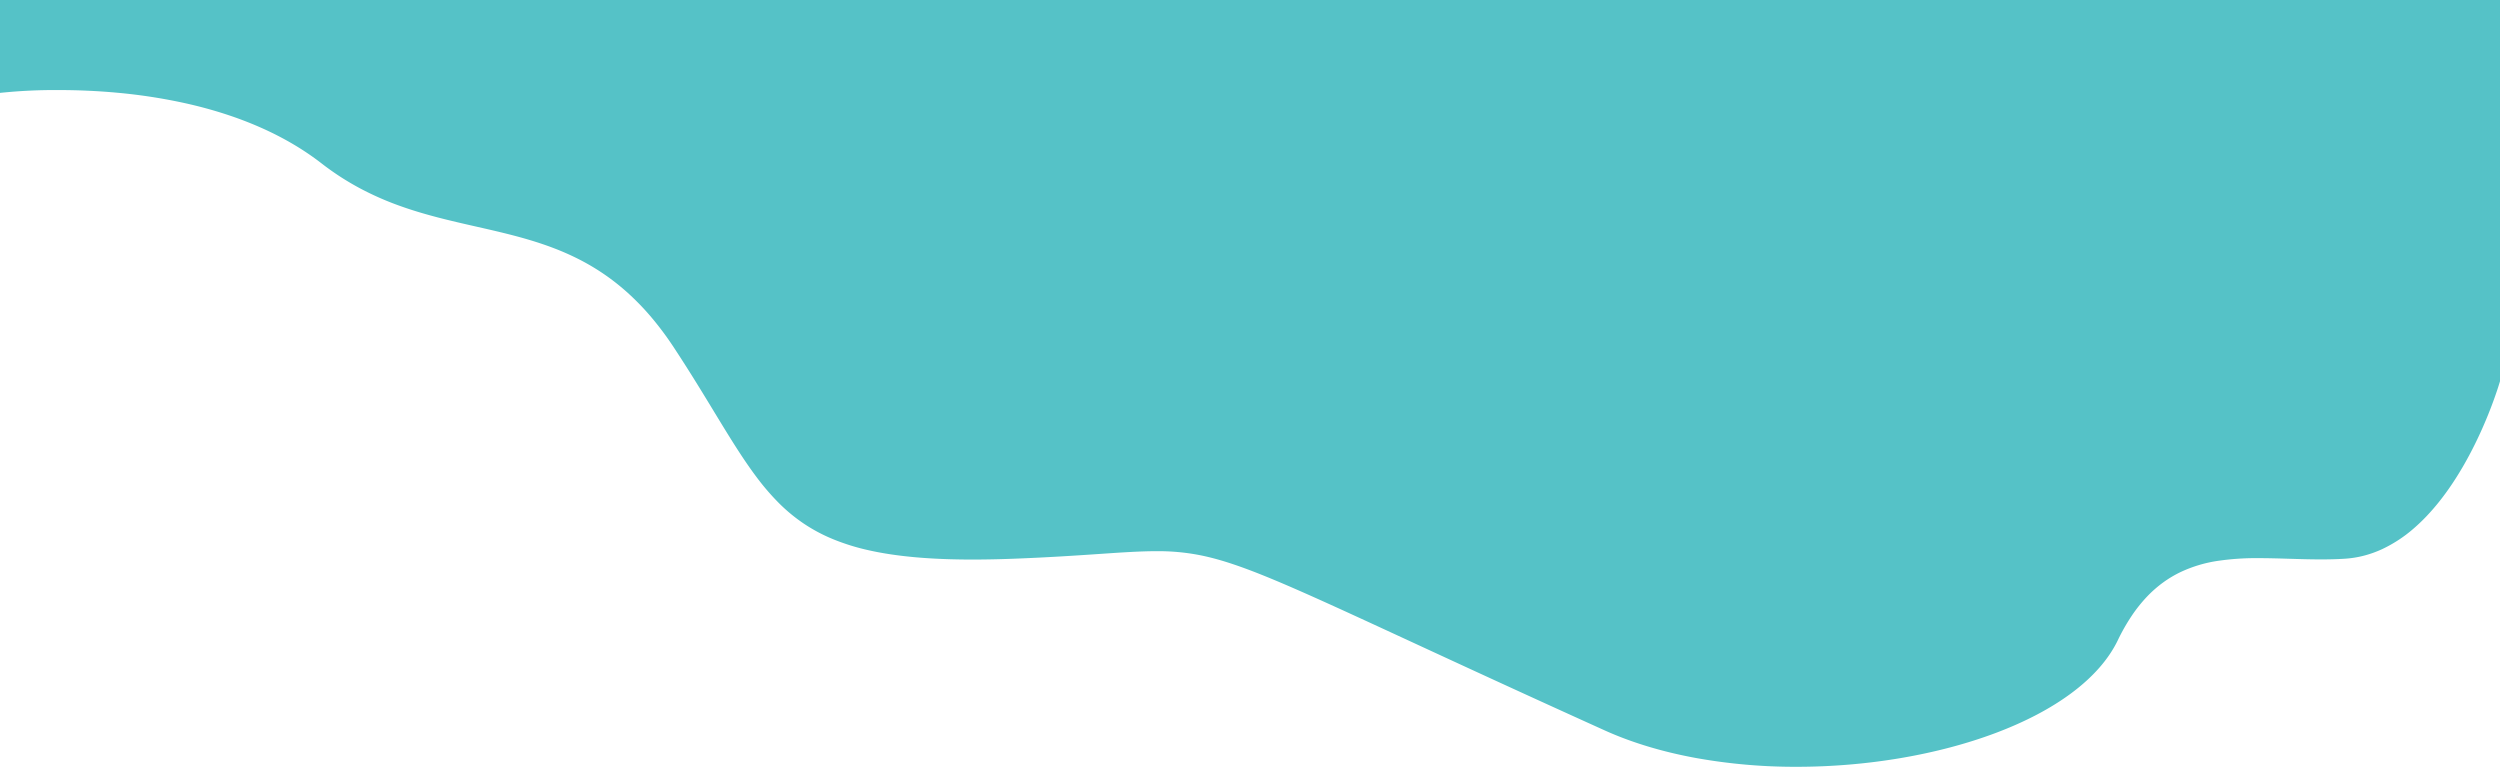 <svg xmlns="http://www.w3.org/2000/svg" viewBox="0 0 1920 588.897">
  <defs>
    <style>
      .cls-1 {
        fill: #55c2c7;
      }
    </style>
  </defs>
  <path id="Subtraction_1" data-name="Subtraction 1" class="cls-1" d="M1635.853,588.9a430.142,430.142,0,0,1-77.61-6.8c-25.776-4.746-49.3-11.875-69.9-21.19-61.021-27.581-109.106-49.81-147.744-67.671l-.034-.016C1278.2,464.4,1240.565,447,1212.652,436.706c-13.97-5.149-25.493-8.5-36.264-10.555a166.511,166.511,0,0,0-32.294-2.838c-12.454,0-26.355.944-43.955,2.139h-.017c-17.16,1.165-38.517,2.615-65.678,3.647-11.062.42-21.615.634-31.365.635-32.1,0-57.994-2.28-79.171-6.97a167.738,167.738,0,0,1-28.373-8.775,126.124,126.124,0,0,1-22.957-12.357,129.309,129.309,0,0,1-19.085-15.978,186.083,186.083,0,0,1-16.755-19.641c-10.733-14.319-20.9-31.037-32.675-50.4l-.019-.032-.022-.036,0-.005c-8.856-14.562-18.894-31.066-30.624-48.852a240.357,240.357,0,0,0-17.266-23.144,195.242,195.242,0,0,0-17.878-18.506A172.337,172.337,0,0,0,700.9,199.273a196.833,196.833,0,0,0-19.357-8.6c-6.136-2.358-12.59-4.53-19.73-6.641-13.244-3.917-26.986-7.038-40.277-10.056l-.049-.011-.015,0c-19.338-4.391-39.334-8.931-59.175-16.133a227.539,227.539,0,0,1-29.745-13.158c-5.057-2.7-10.048-5.63-14.835-8.718-5.025-3.242-10-6.767-14.78-10.476-27.485-21.317-62.7-36.863-104.662-46.206a418.68,418.68,0,0,0-52.484-8.08c-14.694-1.348-29.832-2.032-45-2.032A406.573,406.573,0,0,0,256,71.334V0H2176V292.787l-.011.039c-.426,1.464-2.771,9.334-7.088,20.532-2.774,7.195-5.8,14.326-9.007,21.2-4.006,8.6-8.3,16.825-12.761,24.453-11.356,19.412-23.853,35.1-37.144,46.617a104.454,104.454,0,0,1-24.558,16.138,83.387,83.387,0,0,1-13.814,4.957,78.6,78.6,0,0,1-14.853,2.381c-5.594.351-11.57.522-18.27.522-8.116,0-16.181-.247-23.98-.486h-.035l-.23-.007h-.031l-.076,0c-7.661-.234-15.583-.476-23.218-.476a201.829,201.829,0,0,0-31.18,2.026,102.789,102.789,0,0,0-28.978,8.628,86.232,86.232,0,0,0-13.423,7.985,91.767,91.767,0,0,0-12.583,11.072A112.128,112.128,0,0,0,1893.112,473a151.926,151.926,0,0,0-10.615,18.678c-7.054,14.615-19.04,28.281-35.625,40.62-15.731,11.7-35.282,22-58.11,30.594C1744.239,579.656,1689.934,588.893,1635.853,588.9Z" transform="translate(-256.001)"/>
</svg>
